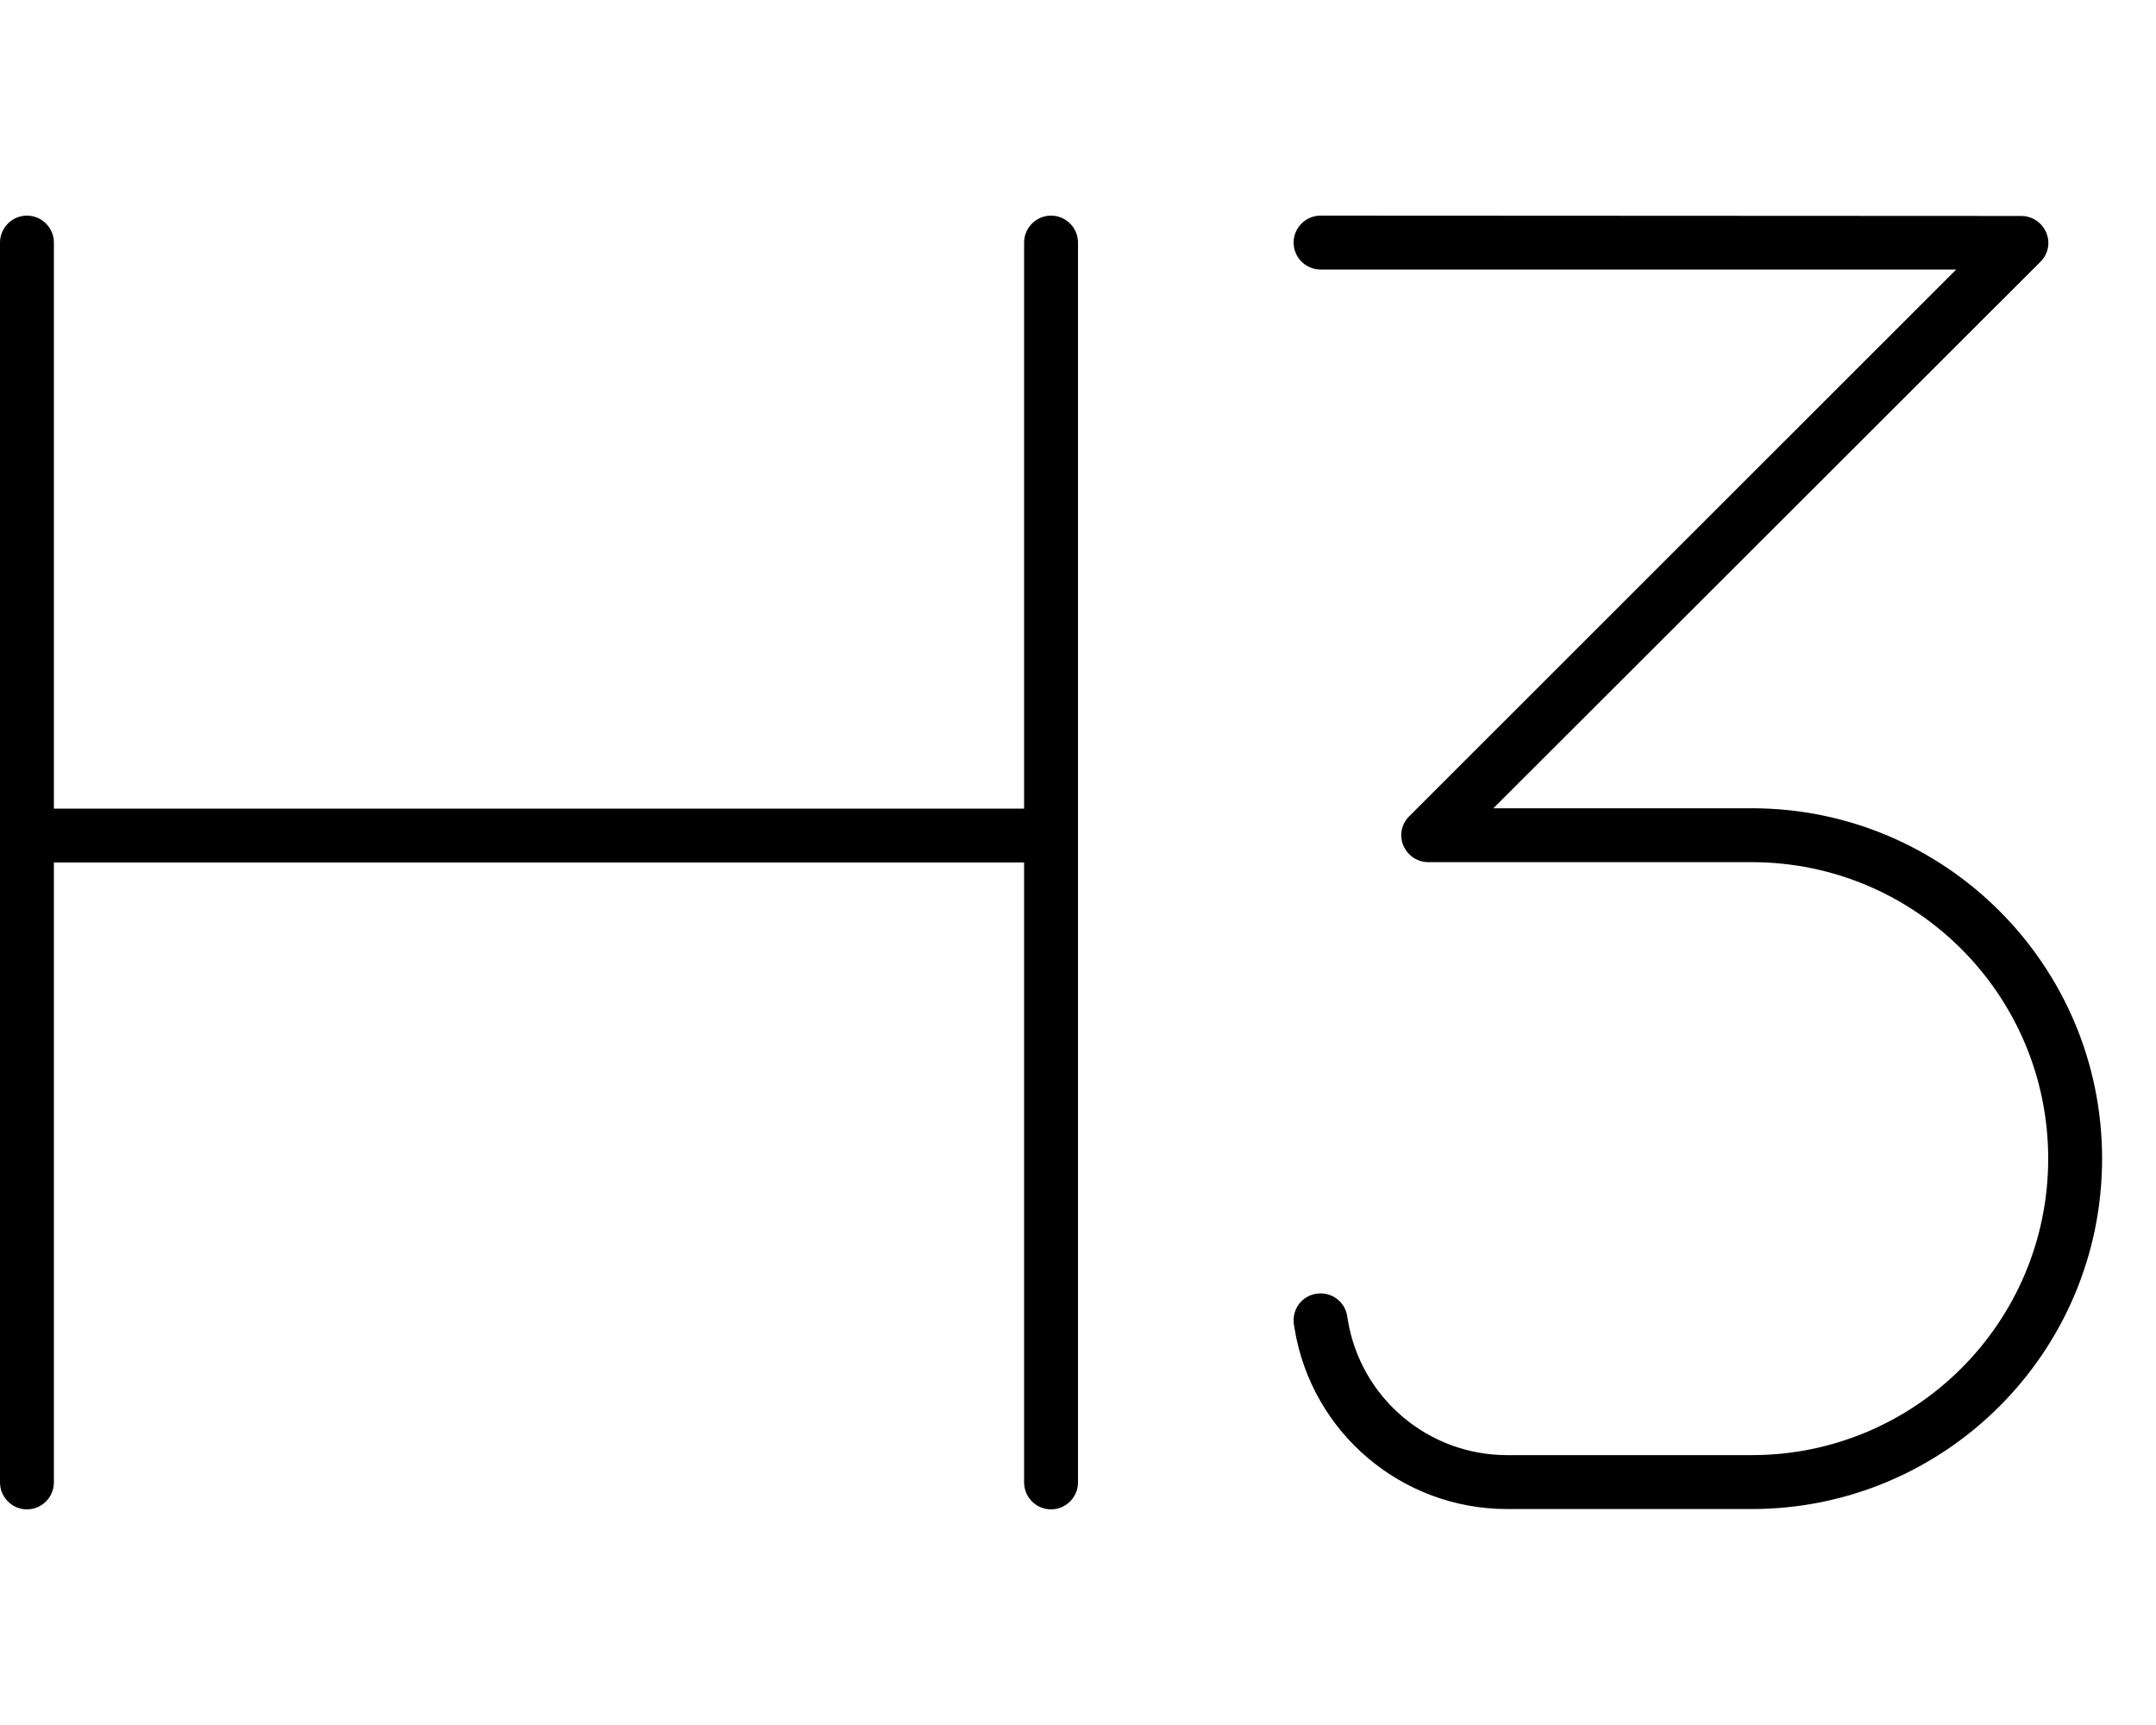 <svg xmlns="http://www.w3.org/2000/svg" viewBox="0 0 640 512"><!--! Font Awesome Pro 6.6.0 by @fontawesome - https://fontawesome.com License - https://fontawesome.com/license (Commercial License) Copyright 2024 Fonticons, Inc. --><path d="M16 72c0-4.4-3.6-8-8-8s-8 3.6-8 8L0 248 0 440c0 4.4 3.6 8 8 8s8-3.6 8-8l0-184 288 0 0 184c0 4.4 3.6 8 8 8s8-3.6 8-8l0-192 0-176c0-4.4-3.6-8-8-8s-8 3.6-8 8l0 168L16 240 16 72zm376-8c-4.4 0-8 3.6-8 8s3.6 8 8 8l188.7 0L418.3 242.3c-2.3 2.3-3 5.7-1.7 8.7s4.2 4.9 7.4 4.9l96 0c48.6 0 88 39.4 88 88s-39.4 88-88 88l-72.6 0c-23.5 0-43.5-17-47.3-40.1l-.2-1.2c-.7-4.4-4.8-7.3-9.2-6.6s-7.3 4.8-6.6 9.2l.2 1.2c5.1 30.9 31.8 53.5 63.1 53.5l72.6 0c57.4 0 104-46.6 104-104s-46.6-104-104-104l-76.7 0L605.7 77.7c2.3-2.3 3-5.7 1.7-8.7s-4.2-4.9-7.4-4.9L392 64z"/></svg>